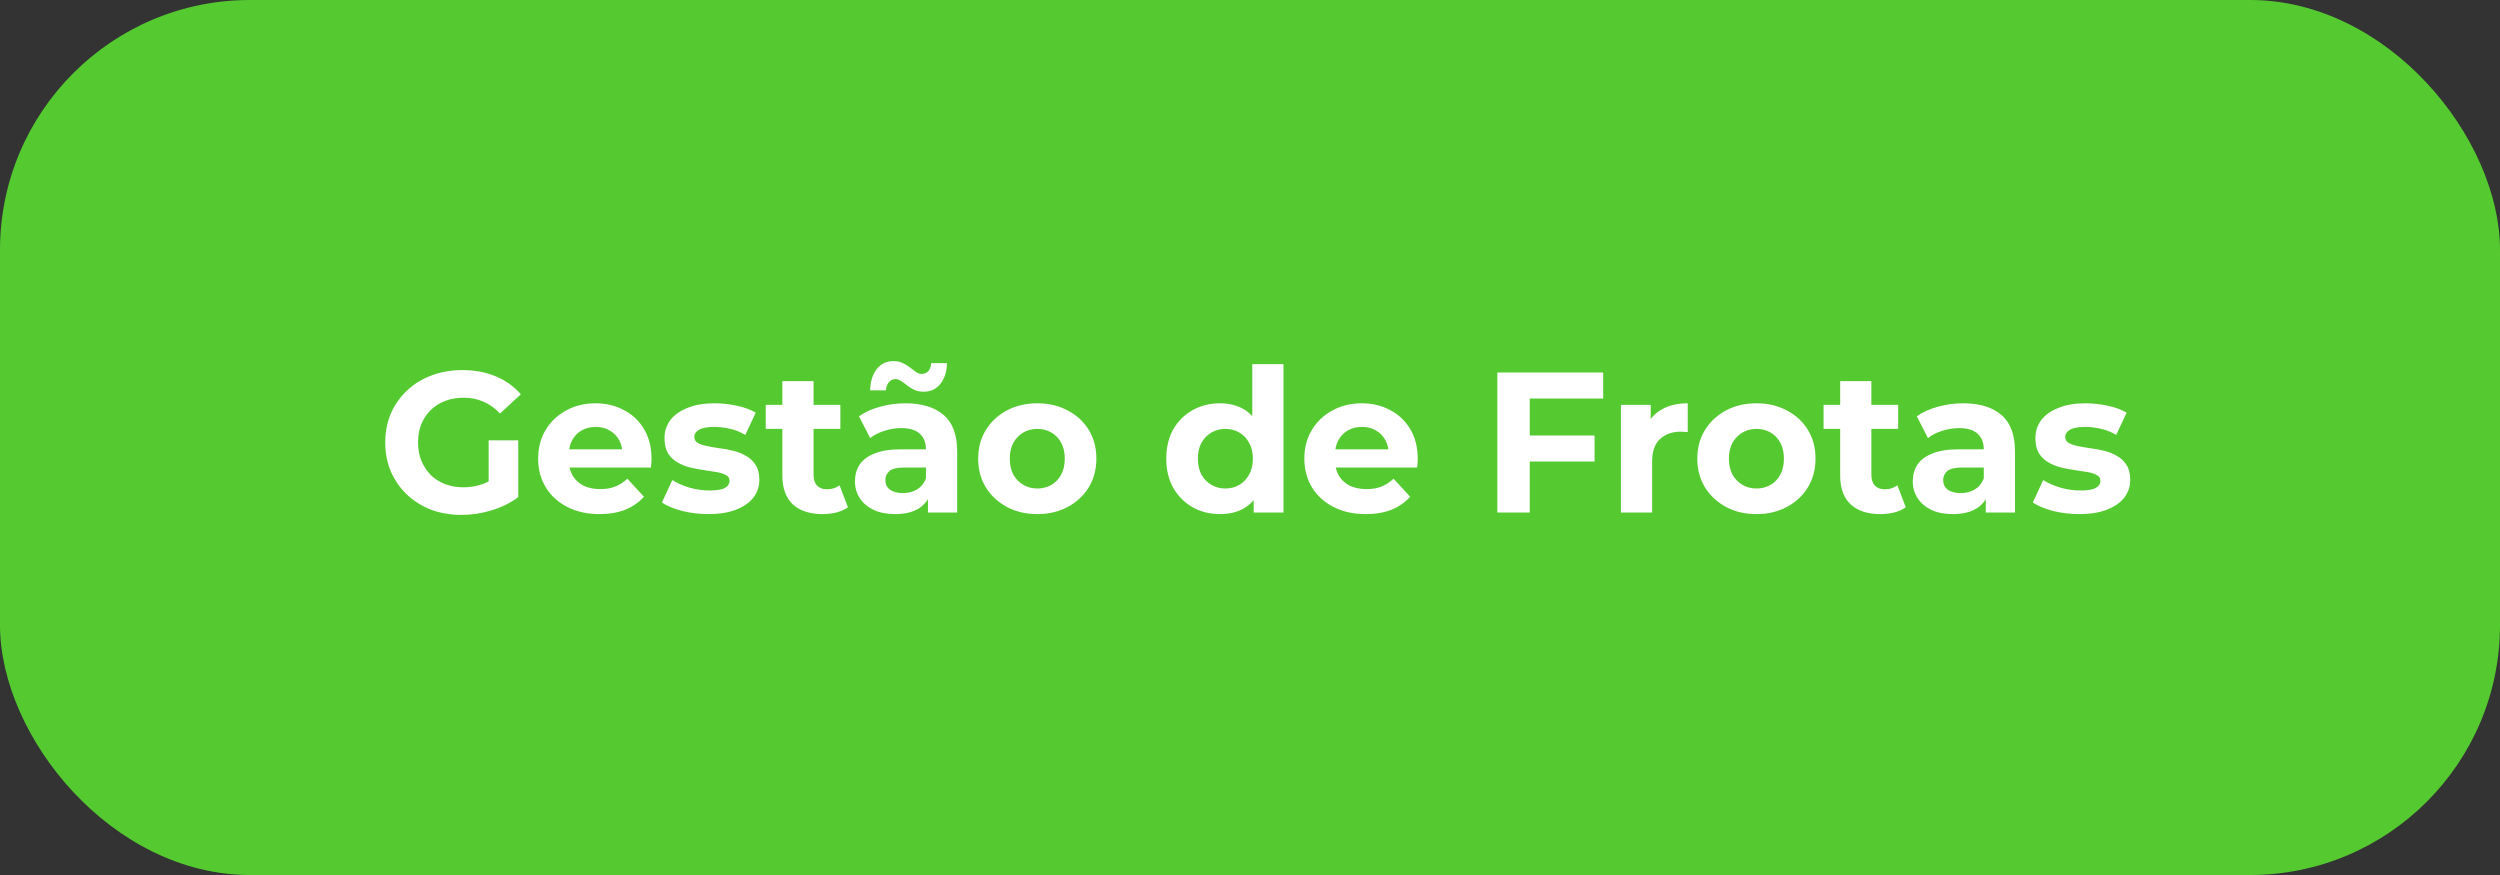 <?xml version="1.0" encoding="UTF-8"?> <svg xmlns="http://www.w3.org/2000/svg" width="200" height="70" viewBox="0 0 200 70" fill="none"><rect x="0" y="0" width="200" height="70" fill="#333333" stroke="none"/><rect width="200" height="70" rx="20" fill="#54CA30"></rect><path d="M36.931 41.192C36.046 41.192 35.23 41.053 34.483 40.776C33.747 40.488 33.102 40.083 32.547 39.56C32.003 39.037 31.577 38.424 31.267 37.72C30.969 37.016 30.819 36.243 30.819 35.4C30.819 34.557 30.969 33.784 31.267 33.08C31.577 32.376 32.009 31.763 32.563 31.24C33.118 30.717 33.769 30.317 34.515 30.04C35.262 29.752 36.083 29.608 36.979 29.608C37.971 29.608 38.862 29.773 39.651 30.104C40.451 30.435 41.123 30.915 41.667 31.544L40.003 33.08C39.598 32.653 39.155 32.339 38.675 32.136C38.195 31.923 37.673 31.816 37.107 31.816C36.563 31.816 36.067 31.901 35.619 32.072C35.171 32.243 34.782 32.488 34.451 32.808C34.131 33.128 33.881 33.507 33.699 33.944C33.529 34.381 33.443 34.867 33.443 35.4C33.443 35.923 33.529 36.403 33.699 36.84C33.881 37.277 34.131 37.661 34.451 37.992C34.782 38.312 35.166 38.557 35.603 38.728C36.051 38.899 36.542 38.984 37.075 38.984C37.587 38.984 38.083 38.904 38.563 38.744C39.054 38.573 39.529 38.291 39.987 37.896L41.459 39.768C40.851 40.227 40.142 40.579 39.331 40.824C38.531 41.069 37.731 41.192 36.931 41.192ZM41.459 39.768L39.091 39.432V35.224H41.459V39.768ZM47.963 41.128C46.982 41.128 46.118 40.936 45.371 40.552C44.635 40.168 44.064 39.645 43.659 38.984C43.254 38.312 43.051 37.549 43.051 36.696C43.051 35.832 43.248 35.069 43.643 34.408C44.048 33.736 44.598 33.213 45.291 32.84C45.984 32.456 46.768 32.264 47.643 32.264C48.486 32.264 49.243 32.445 49.915 32.808C50.598 33.16 51.136 33.672 51.531 34.344C51.926 35.005 52.123 35.8 52.123 36.728C52.123 36.824 52.118 36.936 52.107 37.064C52.096 37.181 52.086 37.293 52.075 37.4H45.083V35.944H50.763L49.803 36.376C49.803 35.928 49.712 35.539 49.531 35.208C49.35 34.877 49.099 34.621 48.779 34.44C48.459 34.248 48.086 34.152 47.659 34.152C47.232 34.152 46.854 34.248 46.523 34.44C46.203 34.621 45.952 34.883 45.771 35.224C45.59 35.555 45.499 35.949 45.499 36.408V36.792C45.499 37.261 45.6 37.677 45.803 38.04C46.016 38.392 46.31 38.664 46.683 38.856C47.067 39.037 47.515 39.128 48.027 39.128C48.486 39.128 48.886 39.059 49.227 38.92C49.579 38.781 49.899 38.573 50.187 38.296L51.515 39.736C51.12 40.184 50.624 40.531 50.027 40.776C49.43 41.011 48.742 41.128 47.963 41.128ZM56.681 41.128C55.945 41.128 55.236 41.043 54.553 40.872C53.881 40.691 53.347 40.467 52.953 40.2L53.785 38.408C54.179 38.653 54.644 38.856 55.177 39.016C55.721 39.165 56.254 39.24 56.777 39.24C57.353 39.24 57.758 39.171 57.993 39.032C58.238 38.893 58.361 38.701 58.361 38.456C58.361 38.253 58.265 38.104 58.073 38.008C57.892 37.901 57.646 37.821 57.337 37.768C57.028 37.715 56.686 37.661 56.313 37.608C55.95 37.555 55.582 37.485 55.209 37.4C54.836 37.304 54.494 37.165 54.185 36.984C53.876 36.803 53.625 36.557 53.433 36.248C53.252 35.939 53.161 35.539 53.161 35.048C53.161 34.504 53.316 34.024 53.625 33.608C53.945 33.192 54.404 32.867 55.001 32.632C55.598 32.387 56.313 32.264 57.145 32.264C57.731 32.264 58.329 32.328 58.937 32.456C59.545 32.584 60.051 32.771 60.457 33.016L59.625 34.792C59.209 34.547 58.788 34.381 58.361 34.296C57.945 34.2 57.539 34.152 57.145 34.152C56.59 34.152 56.185 34.227 55.929 34.376C55.673 34.525 55.545 34.717 55.545 34.952C55.545 35.165 55.636 35.325 55.817 35.432C56.009 35.539 56.26 35.624 56.569 35.688C56.878 35.752 57.214 35.811 57.577 35.864C57.95 35.907 58.324 35.976 58.697 36.072C59.07 36.168 59.406 36.307 59.705 36.488C60.014 36.659 60.265 36.899 60.457 37.208C60.649 37.507 60.745 37.901 60.745 38.392C60.745 38.925 60.585 39.4 60.265 39.816C59.945 40.221 59.481 40.541 58.873 40.776C58.276 41.011 57.545 41.128 56.681 41.128ZM65.805 41.128C64.791 41.128 64.002 40.872 63.437 40.36C62.871 39.837 62.589 39.064 62.589 38.04V30.488H65.085V38.008C65.085 38.371 65.181 38.653 65.373 38.856C65.565 39.048 65.826 39.144 66.157 39.144C66.552 39.144 66.888 39.037 67.165 38.824L67.837 40.584C67.581 40.765 67.272 40.904 66.909 41C66.557 41.085 66.189 41.128 65.805 41.128ZM61.261 34.312V32.392H67.229V34.312H61.261ZM74.237 41V39.32L74.077 38.952V35.944C74.077 35.411 73.911 34.995 73.581 34.696C73.261 34.397 72.765 34.248 72.093 34.248C71.634 34.248 71.181 34.323 70.733 34.472C70.295 34.611 69.922 34.803 69.613 35.048L68.717 33.304C69.186 32.973 69.751 32.717 70.413 32.536C71.074 32.355 71.746 32.264 72.429 32.264C73.741 32.264 74.759 32.573 75.485 33.192C76.21 33.811 76.573 34.776 76.573 36.088V41H74.237ZM71.613 41.128C70.941 41.128 70.365 41.016 69.885 40.792C69.405 40.557 69.037 40.243 68.781 39.848C68.525 39.453 68.397 39.011 68.397 38.52C68.397 38.008 68.519 37.56 68.765 37.176C69.021 36.792 69.421 36.493 69.965 36.28C70.509 36.056 71.218 35.944 72.093 35.944H74.381V37.4H72.365C71.778 37.4 71.373 37.496 71.149 37.688C70.935 37.88 70.829 38.12 70.829 38.408C70.829 38.728 70.951 38.984 71.197 39.176C71.453 39.357 71.799 39.448 72.237 39.448C72.653 39.448 73.026 39.352 73.357 39.16C73.687 38.957 73.927 38.664 74.077 38.28L74.461 39.432C74.279 39.987 73.949 40.408 73.469 40.696C72.989 40.984 72.37 41.128 71.613 41.128ZM73.885 31.336C73.607 31.336 73.362 31.288 73.149 31.192C72.935 31.085 72.743 30.968 72.573 30.84C72.402 30.701 72.242 30.584 72.093 30.488C71.943 30.381 71.794 30.328 71.645 30.328C71.431 30.328 71.255 30.408 71.117 30.568C70.978 30.717 70.898 30.936 70.877 31.224H69.613C69.634 30.509 69.81 29.944 70.141 29.528C70.471 29.101 70.919 28.888 71.485 28.888C71.762 28.888 72.007 28.941 72.221 29.048C72.434 29.144 72.626 29.261 72.797 29.4C72.978 29.539 73.143 29.661 73.293 29.768C73.442 29.864 73.586 29.912 73.725 29.912C73.949 29.912 74.13 29.837 74.269 29.688C74.407 29.528 74.482 29.315 74.493 29.048H75.757C75.746 29.731 75.57 30.285 75.229 30.712C74.898 31.128 74.45 31.336 73.885 31.336ZM82.99 41.128C82.073 41.128 81.257 40.936 80.542 40.552C79.838 40.168 79.278 39.645 78.862 38.984C78.457 38.312 78.254 37.549 78.254 36.696C78.254 35.832 78.457 35.069 78.862 34.408C79.278 33.736 79.838 33.213 80.542 32.84C81.257 32.456 82.073 32.264 82.99 32.264C83.897 32.264 84.707 32.456 85.422 32.84C86.137 33.213 86.697 33.731 87.102 34.392C87.507 35.053 87.71 35.821 87.71 36.696C87.71 37.549 87.507 38.312 87.102 38.984C86.697 39.645 86.137 40.168 85.422 40.552C84.707 40.936 83.897 41.128 82.99 41.128ZM82.99 39.08C83.406 39.08 83.779 38.984 84.11 38.792C84.441 38.6 84.702 38.328 84.894 37.976C85.086 37.613 85.182 37.187 85.182 36.696C85.182 36.195 85.086 35.768 84.894 35.416C84.702 35.064 84.441 34.792 84.11 34.6C83.779 34.408 83.406 34.312 82.99 34.312C82.574 34.312 82.201 34.408 81.87 34.6C81.54 34.792 81.273 35.064 81.07 35.416C80.878 35.768 80.782 36.195 80.782 36.696C80.782 37.187 80.878 37.613 81.07 37.976C81.273 38.328 81.54 38.6 81.87 38.792C82.201 38.984 82.574 39.08 82.99 39.08ZM97.606 41.128C96.795 41.128 96.064 40.947 95.414 40.584C94.763 40.211 94.246 39.693 93.862 39.032C93.489 38.371 93.302 37.592 93.302 36.696C93.302 35.789 93.489 35.005 93.862 34.344C94.246 33.683 94.763 33.171 95.414 32.808C96.064 32.445 96.795 32.264 97.606 32.264C98.331 32.264 98.966 32.424 99.51 32.744C100.054 33.064 100.475 33.549 100.774 34.2C101.072 34.851 101.222 35.683 101.222 36.696C101.222 37.699 101.078 38.531 100.79 39.192C100.502 39.843 100.086 40.328 99.542 40.648C99.008 40.968 98.363 41.128 97.606 41.128ZM98.038 39.08C98.443 39.08 98.811 38.984 99.142 38.792C99.472 38.6 99.734 38.328 99.926 37.976C100.128 37.613 100.23 37.187 100.23 36.696C100.23 36.195 100.128 35.768 99.926 35.416C99.734 35.064 99.472 34.792 99.142 34.6C98.811 34.408 98.443 34.312 98.038 34.312C97.622 34.312 97.249 34.408 96.918 34.6C96.587 34.792 96.32 35.064 96.118 35.416C95.926 35.768 95.83 36.195 95.83 36.696C95.83 37.187 95.926 37.613 96.118 37.976C96.32 38.328 96.587 38.6 96.918 38.792C97.249 38.984 97.622 39.08 98.038 39.08ZM100.294 41V39.24L100.342 36.68L100.182 34.136V29.128H102.678V41H100.294ZM109.26 41.128C108.279 41.128 107.415 40.936 106.668 40.552C105.932 40.168 105.361 39.645 104.956 38.984C104.551 38.312 104.348 37.549 104.348 36.696C104.348 35.832 104.545 35.069 104.94 34.408C105.345 33.736 105.895 33.213 106.588 32.84C107.281 32.456 108.065 32.264 108.94 32.264C109.783 32.264 110.54 32.445 111.212 32.808C111.895 33.16 112.433 33.672 112.828 34.344C113.223 35.005 113.42 35.8 113.42 36.728C113.42 36.824 113.415 36.936 113.404 37.064C113.393 37.181 113.383 37.293 113.372 37.4H106.38V35.944H112.06L111.1 36.376C111.1 35.928 111.009 35.539 110.828 35.208C110.647 34.877 110.396 34.621 110.076 34.44C109.756 34.248 109.383 34.152 108.956 34.152C108.529 34.152 108.151 34.248 107.82 34.44C107.5 34.621 107.249 34.883 107.068 35.224C106.887 35.555 106.796 35.949 106.796 36.408V36.792C106.796 37.261 106.897 37.677 107.1 38.04C107.313 38.392 107.607 38.664 107.98 38.856C108.364 39.037 108.812 39.128 109.324 39.128C109.783 39.128 110.183 39.059 110.524 38.92C110.876 38.781 111.196 38.573 111.484 38.296L112.812 39.736C112.417 40.184 111.921 40.531 111.324 40.776C110.727 41.011 110.039 41.128 109.26 41.128ZM119.789 41V29.8H128.253V31.88H122.381V41H119.789ZM122.189 36.92V34.84H127.565V36.92H122.189ZM129.675 41V32.392H132.059V34.824L131.723 34.12C131.979 33.512 132.39 33.053 132.955 32.744C133.521 32.424 134.209 32.264 135.019 32.264V34.568C134.913 34.557 134.817 34.552 134.731 34.552C134.646 34.541 134.555 34.536 134.459 34.536C133.777 34.536 133.222 34.733 132.795 35.128C132.379 35.512 132.171 36.115 132.171 36.936V41H129.675ZM140.521 41.128C139.604 41.128 138.788 40.936 138.073 40.552C137.369 40.168 136.809 39.645 136.393 38.984C135.988 38.312 135.785 37.549 135.785 36.696C135.785 35.832 135.988 35.069 136.393 34.408C136.809 33.736 137.369 33.213 138.073 32.84C138.788 32.456 139.604 32.264 140.521 32.264C141.428 32.264 142.239 32.456 142.953 32.84C143.668 33.213 144.228 33.731 144.633 34.392C145.039 35.053 145.241 35.821 145.241 36.696C145.241 37.549 145.039 38.312 144.633 38.984C144.228 39.645 143.668 40.168 142.953 40.552C142.239 40.936 141.428 41.128 140.521 41.128ZM140.521 39.08C140.937 39.08 141.311 38.984 141.641 38.792C141.972 38.6 142.233 38.328 142.425 37.976C142.617 37.613 142.713 37.187 142.713 36.696C142.713 36.195 142.617 35.768 142.425 35.416C142.233 35.064 141.972 34.792 141.641 34.6C141.311 34.408 140.937 34.312 140.521 34.312C140.105 34.312 139.732 34.408 139.401 34.6C139.071 34.792 138.804 35.064 138.601 35.416C138.409 35.768 138.313 36.195 138.313 36.696C138.313 37.187 138.409 37.613 138.601 37.976C138.804 38.328 139.071 38.6 139.401 38.792C139.732 38.984 140.105 39.08 140.521 39.08ZM150.43 41.128C149.416 41.128 148.627 40.872 148.062 40.36C147.496 39.837 147.214 39.064 147.214 38.04V30.488H149.71V38.008C149.71 38.371 149.806 38.653 149.998 38.856C150.19 39.048 150.451 39.144 150.782 39.144C151.176 39.144 151.512 39.037 151.79 38.824L152.462 40.584C152.206 40.765 151.896 40.904 151.534 41C151.182 41.085 150.814 41.128 150.43 41.128ZM145.886 34.312V32.392H151.854V34.312H145.886ZM158.862 41V39.32L158.702 38.952V35.944C158.702 35.411 158.536 34.995 158.206 34.696C157.886 34.397 157.39 34.248 156.718 34.248C156.259 34.248 155.806 34.323 155.358 34.472C154.92 34.611 154.547 34.803 154.238 35.048L153.342 33.304C153.811 32.973 154.376 32.717 155.038 32.536C155.699 32.355 156.371 32.264 157.054 32.264C158.366 32.264 159.384 32.573 160.11 33.192C160.835 33.811 161.198 34.776 161.198 36.088V41H158.862ZM156.238 41.128C155.566 41.128 154.99 41.016 154.51 40.792C154.03 40.557 153.662 40.243 153.406 39.848C153.15 39.453 153.022 39.011 153.022 38.52C153.022 38.008 153.144 37.56 153.39 37.176C153.646 36.792 154.046 36.493 154.59 36.28C155.134 36.056 155.843 35.944 156.718 35.944H159.006V37.4H156.99C156.403 37.4 155.998 37.496 155.774 37.688C155.56 37.88 155.454 38.12 155.454 38.408C155.454 38.728 155.576 38.984 155.822 39.176C156.078 39.357 156.424 39.448 156.862 39.448C157.278 39.448 157.651 39.352 157.982 39.16C158.312 38.957 158.552 38.664 158.702 38.28L159.086 39.432C158.904 39.987 158.574 40.408 158.094 40.696C157.614 40.984 156.995 41.128 156.238 41.128ZM166.353 41.128C165.617 41.128 164.907 41.043 164.225 40.872C163.553 40.691 163.019 40.467 162.625 40.2L163.457 38.408C163.851 38.653 164.315 38.856 164.849 39.016C165.393 39.165 165.926 39.24 166.449 39.24C167.025 39.24 167.43 39.171 167.665 39.032C167.91 38.893 168.033 38.701 168.033 38.456C168.033 38.253 167.937 38.104 167.745 38.008C167.563 37.901 167.318 37.821 167.009 37.768C166.699 37.715 166.358 37.661 165.985 37.608C165.622 37.555 165.254 37.485 164.881 37.4C164.507 37.304 164.166 37.165 163.857 36.984C163.547 36.803 163.297 36.557 163.105 36.248C162.923 35.939 162.833 35.539 162.833 35.048C162.833 34.504 162.987 34.024 163.297 33.608C163.617 33.192 164.075 32.867 164.673 32.632C165.27 32.387 165.985 32.264 166.817 32.264C167.403 32.264 168.001 32.328 168.609 32.456C169.217 32.584 169.723 32.771 170.129 33.016L169.297 34.792C168.881 34.547 168.459 34.381 168.033 34.296C167.617 34.2 167.211 34.152 166.817 34.152C166.262 34.152 165.857 34.227 165.601 34.376C165.345 34.525 165.217 34.717 165.217 34.952C165.217 35.165 165.307 35.325 165.489 35.432C165.681 35.539 165.931 35.624 166.241 35.688C166.55 35.752 166.886 35.811 167.249 35.864C167.622 35.907 167.995 35.976 168.369 36.072C168.742 36.168 169.078 36.307 169.377 36.488C169.686 36.659 169.937 36.899 170.129 37.208C170.321 37.507 170.417 37.901 170.417 38.392C170.417 38.925 170.257 39.4 169.937 39.816C169.617 40.221 169.153 40.541 168.545 40.776C167.947 41.011 167.217 41.128 166.353 41.128Z" fill="white"></path></svg> 